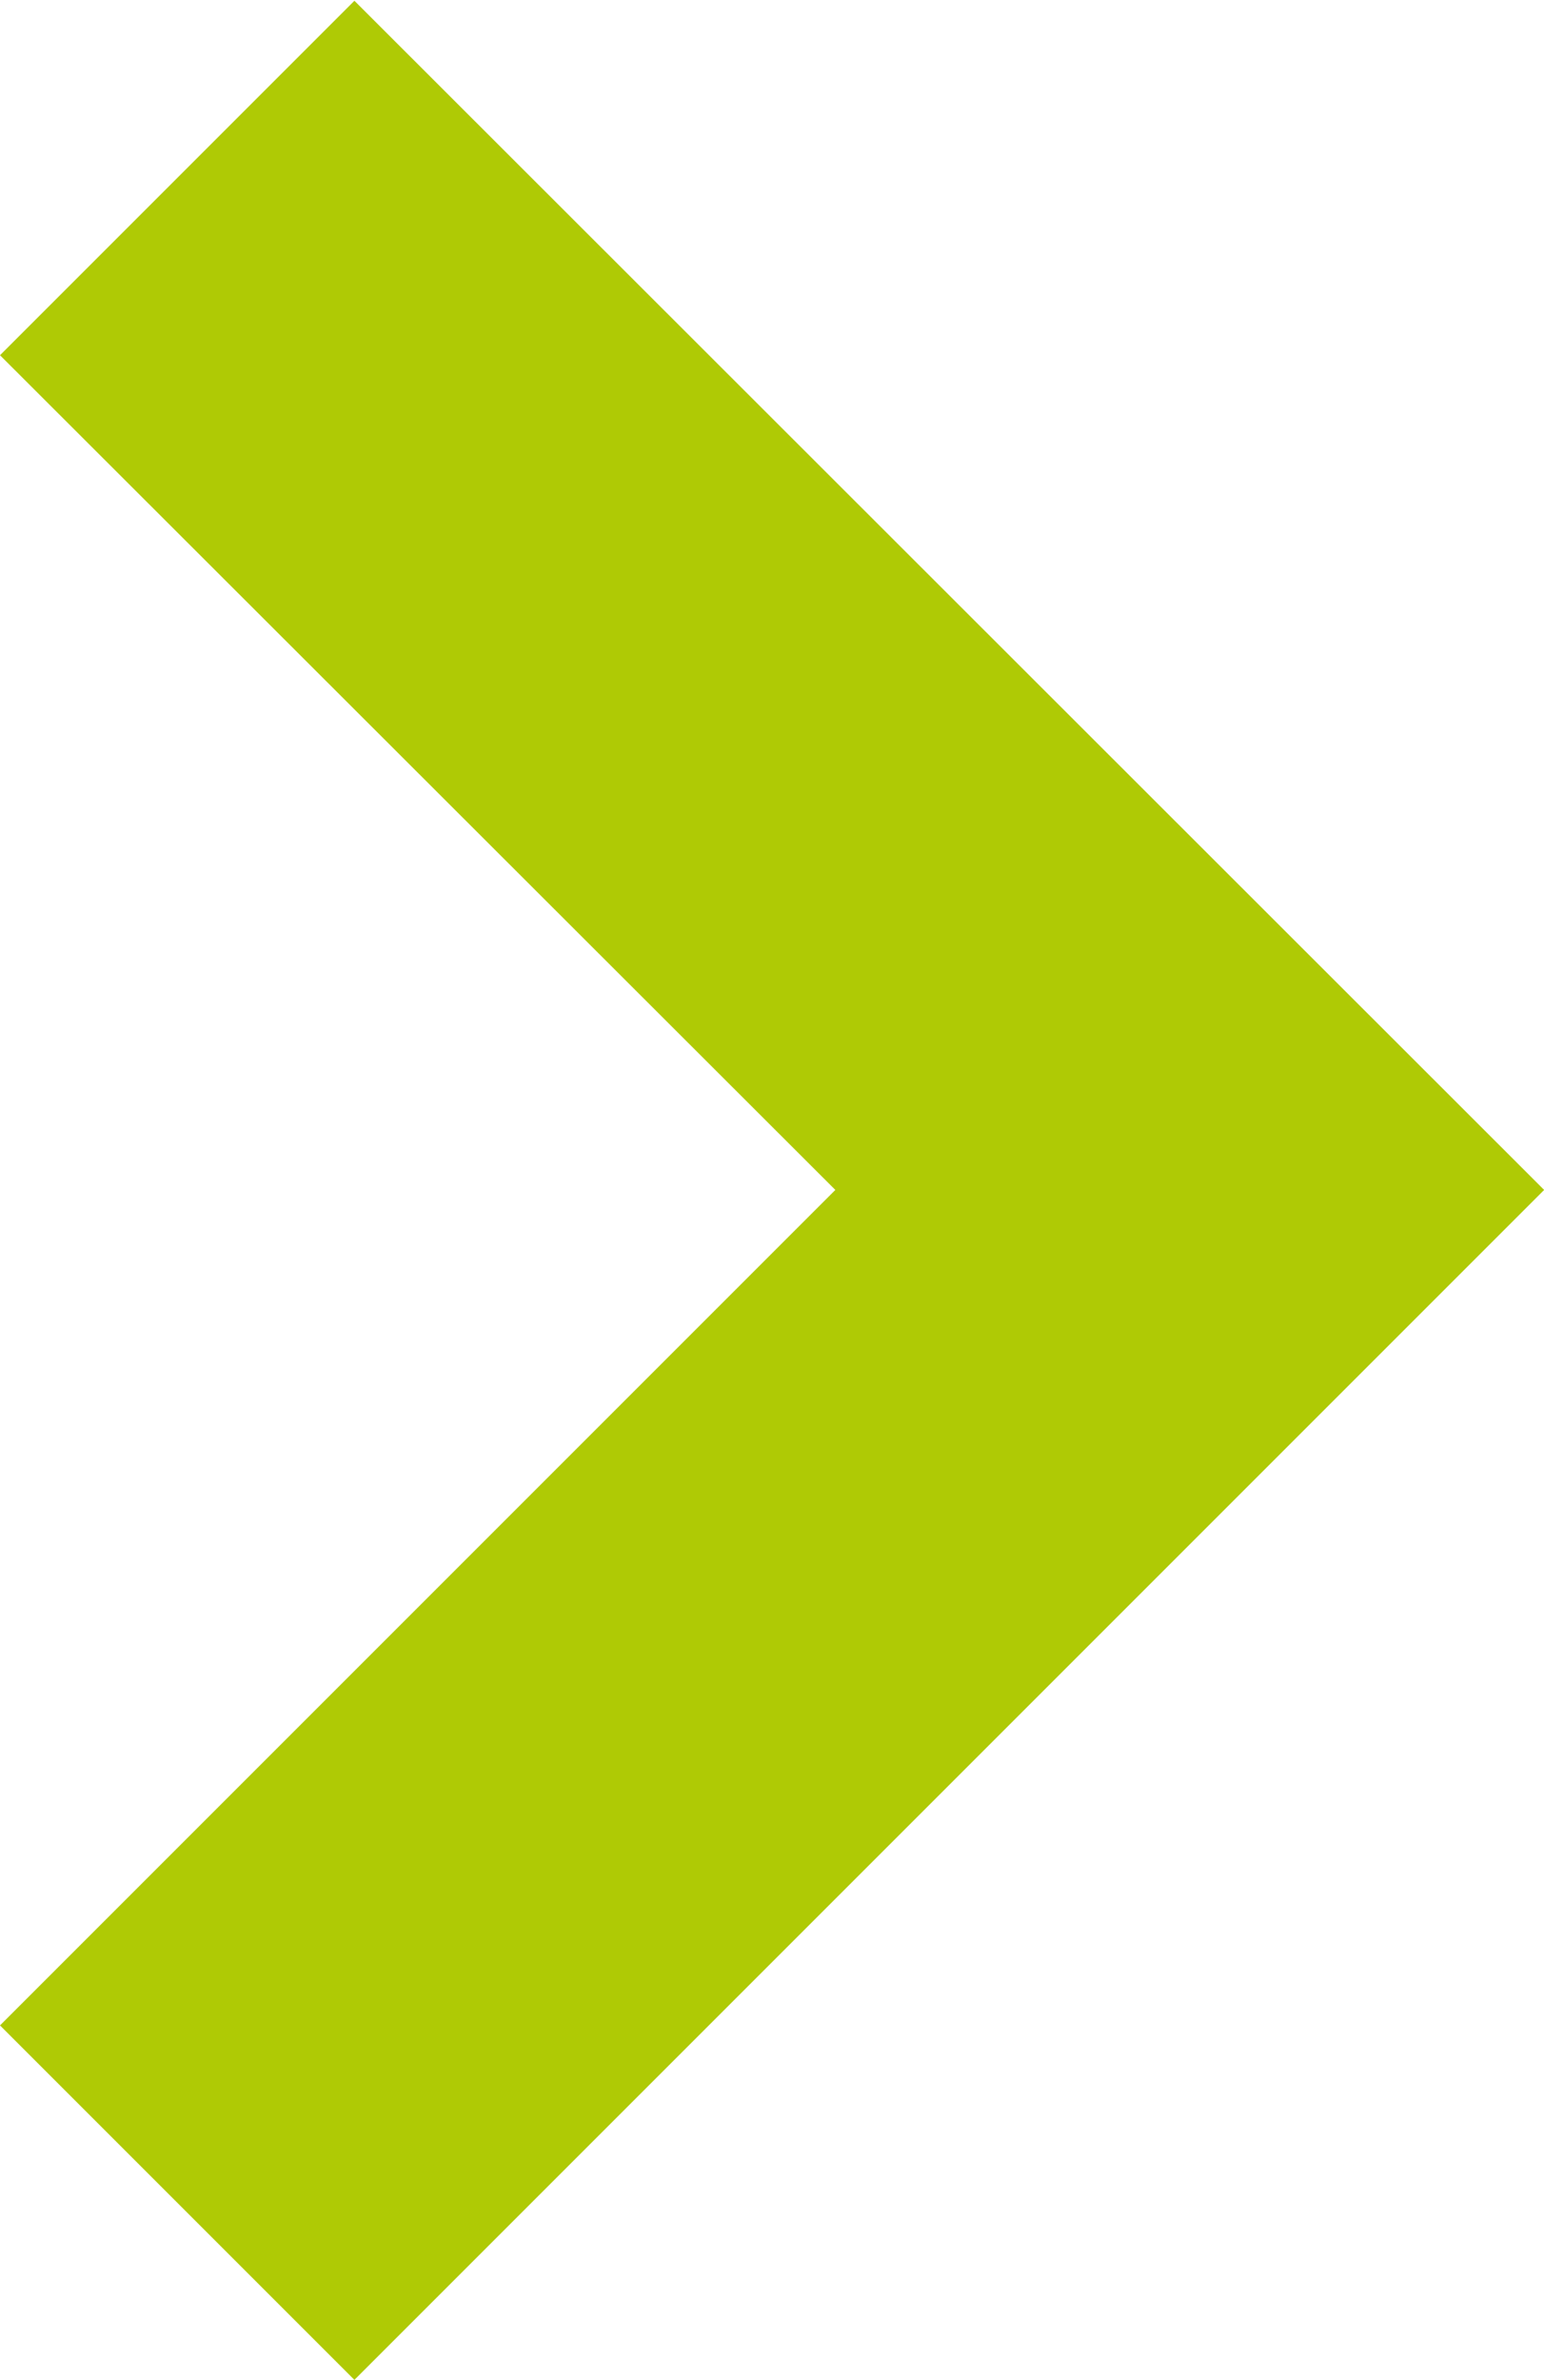 <svg xmlns="http://www.w3.org/2000/svg" width="10.068" height="15.516" viewBox="0 0 10.068 15.516">
  <g id="Symbol_11" data-name="Symbol 11" transform="translate(-702 698.516) rotate(-90)">
    <path id="Path_36" data-name="Path 36" d="M9.758,12.069,2,4.311,4.311,2,9.758,7.447,15.2,2l2.311,2.311Z" transform="translate(681 700)" fill="#afca05"/>
  </g>
</svg>
